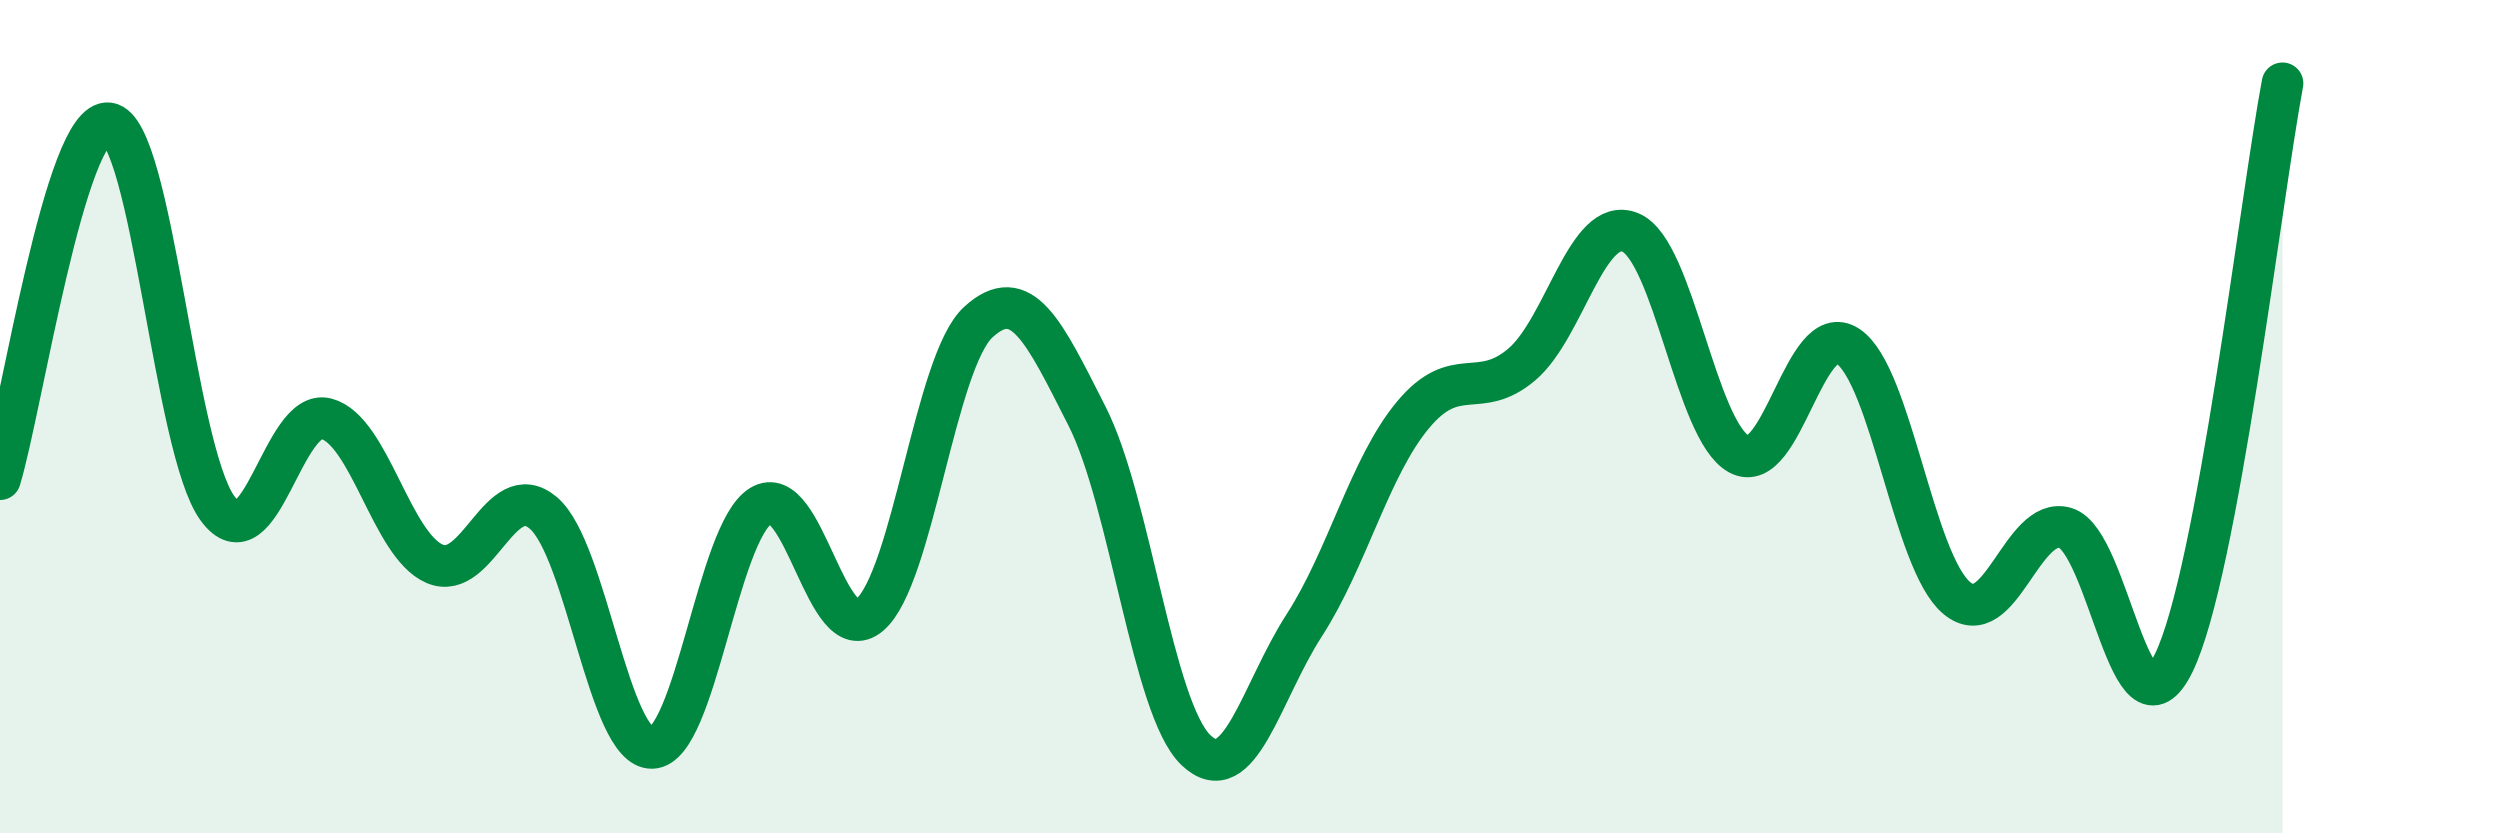 
    <svg width="60" height="20" viewBox="0 0 60 20" xmlns="http://www.w3.org/2000/svg">
      <path
        d="M 0,11.5 C 0.52,9.79 1.57,2.82 2.61,2.96 C 3.65,3.1 4.18,10.78 5.22,12.2 C 6.26,13.62 6.79,9.78 7.83,10.05 C 8.87,10.32 9.39,13.08 10.43,13.53 C 11.47,13.98 12,11.43 13.04,12.31 C 14.08,13.19 14.61,17.98 15.65,17.95 C 16.69,17.92 17.22,12.78 18.26,12.14 C 19.3,11.5 19.83,15.64 20.87,14.76 C 21.91,13.88 22.44,8.68 23.48,7.73 C 24.52,6.78 25.05,7.94 26.09,9.99 C 27.13,12.04 27.66,17 28.7,18 C 29.74,19 30.26,16.62 31.3,15.01 C 32.34,13.4 32.87,11.21 33.91,9.96 C 34.95,8.71 35.48,9.63 36.52,8.75 C 37.56,7.87 38.09,5.15 39.13,5.58 C 40.17,6.01 40.7,10.35 41.74,10.9 C 42.78,11.45 43.31,7.62 44.35,8.31 C 45.39,9 45.92,13.48 46.96,14.35 C 48,15.22 48.53,12.36 49.57,12.67 C 50.61,12.98 51.13,18.04 52.17,15.91 C 53.21,13.78 54.26,4.78 54.78,2L54.78 20L0 20Z"
        fill="#008740"
        opacity="0.1"
        stroke-linecap="round"
        stroke-linejoin="round"
      />
      <path
        d="M 0,11.5 C 0.52,9.79 1.57,2.82 2.61,2.96 C 3.65,3.1 4.18,10.78 5.22,12.2 C 6.26,13.62 6.79,9.78 7.83,10.05 C 8.87,10.32 9.39,13.08 10.43,13.53 C 11.47,13.98 12,11.43 13.04,12.31 C 14.08,13.19 14.61,17.98 15.65,17.95 C 16.69,17.92 17.22,12.78 18.26,12.14 C 19.3,11.5 19.83,15.64 20.87,14.76 C 21.91,13.88 22.44,8.68 23.48,7.73 C 24.52,6.78 25.05,7.94 26.09,9.99 C 27.13,12.04 27.66,17 28.7,18 C 29.74,19 30.26,16.62 31.3,15.01 C 32.34,13.4 32.87,11.21 33.91,9.96 C 34.95,8.71 35.48,9.63 36.52,8.75 C 37.56,7.87 38.09,5.15 39.13,5.58 C 40.17,6.01 40.7,10.35 41.74,10.9 C 42.78,11.45 43.31,7.62 44.35,8.31 C 45.39,9 45.92,13.48 46.96,14.35 C 48,15.22 48.53,12.36 49.57,12.67 C 50.61,12.98 51.13,18.04 52.17,15.91 C 53.21,13.78 54.26,4.78 54.78,2"
        stroke="#008740"
        stroke-width="1"
        fill="none"
        stroke-linecap="round"
        stroke-linejoin="round"
      />
    </svg>
  